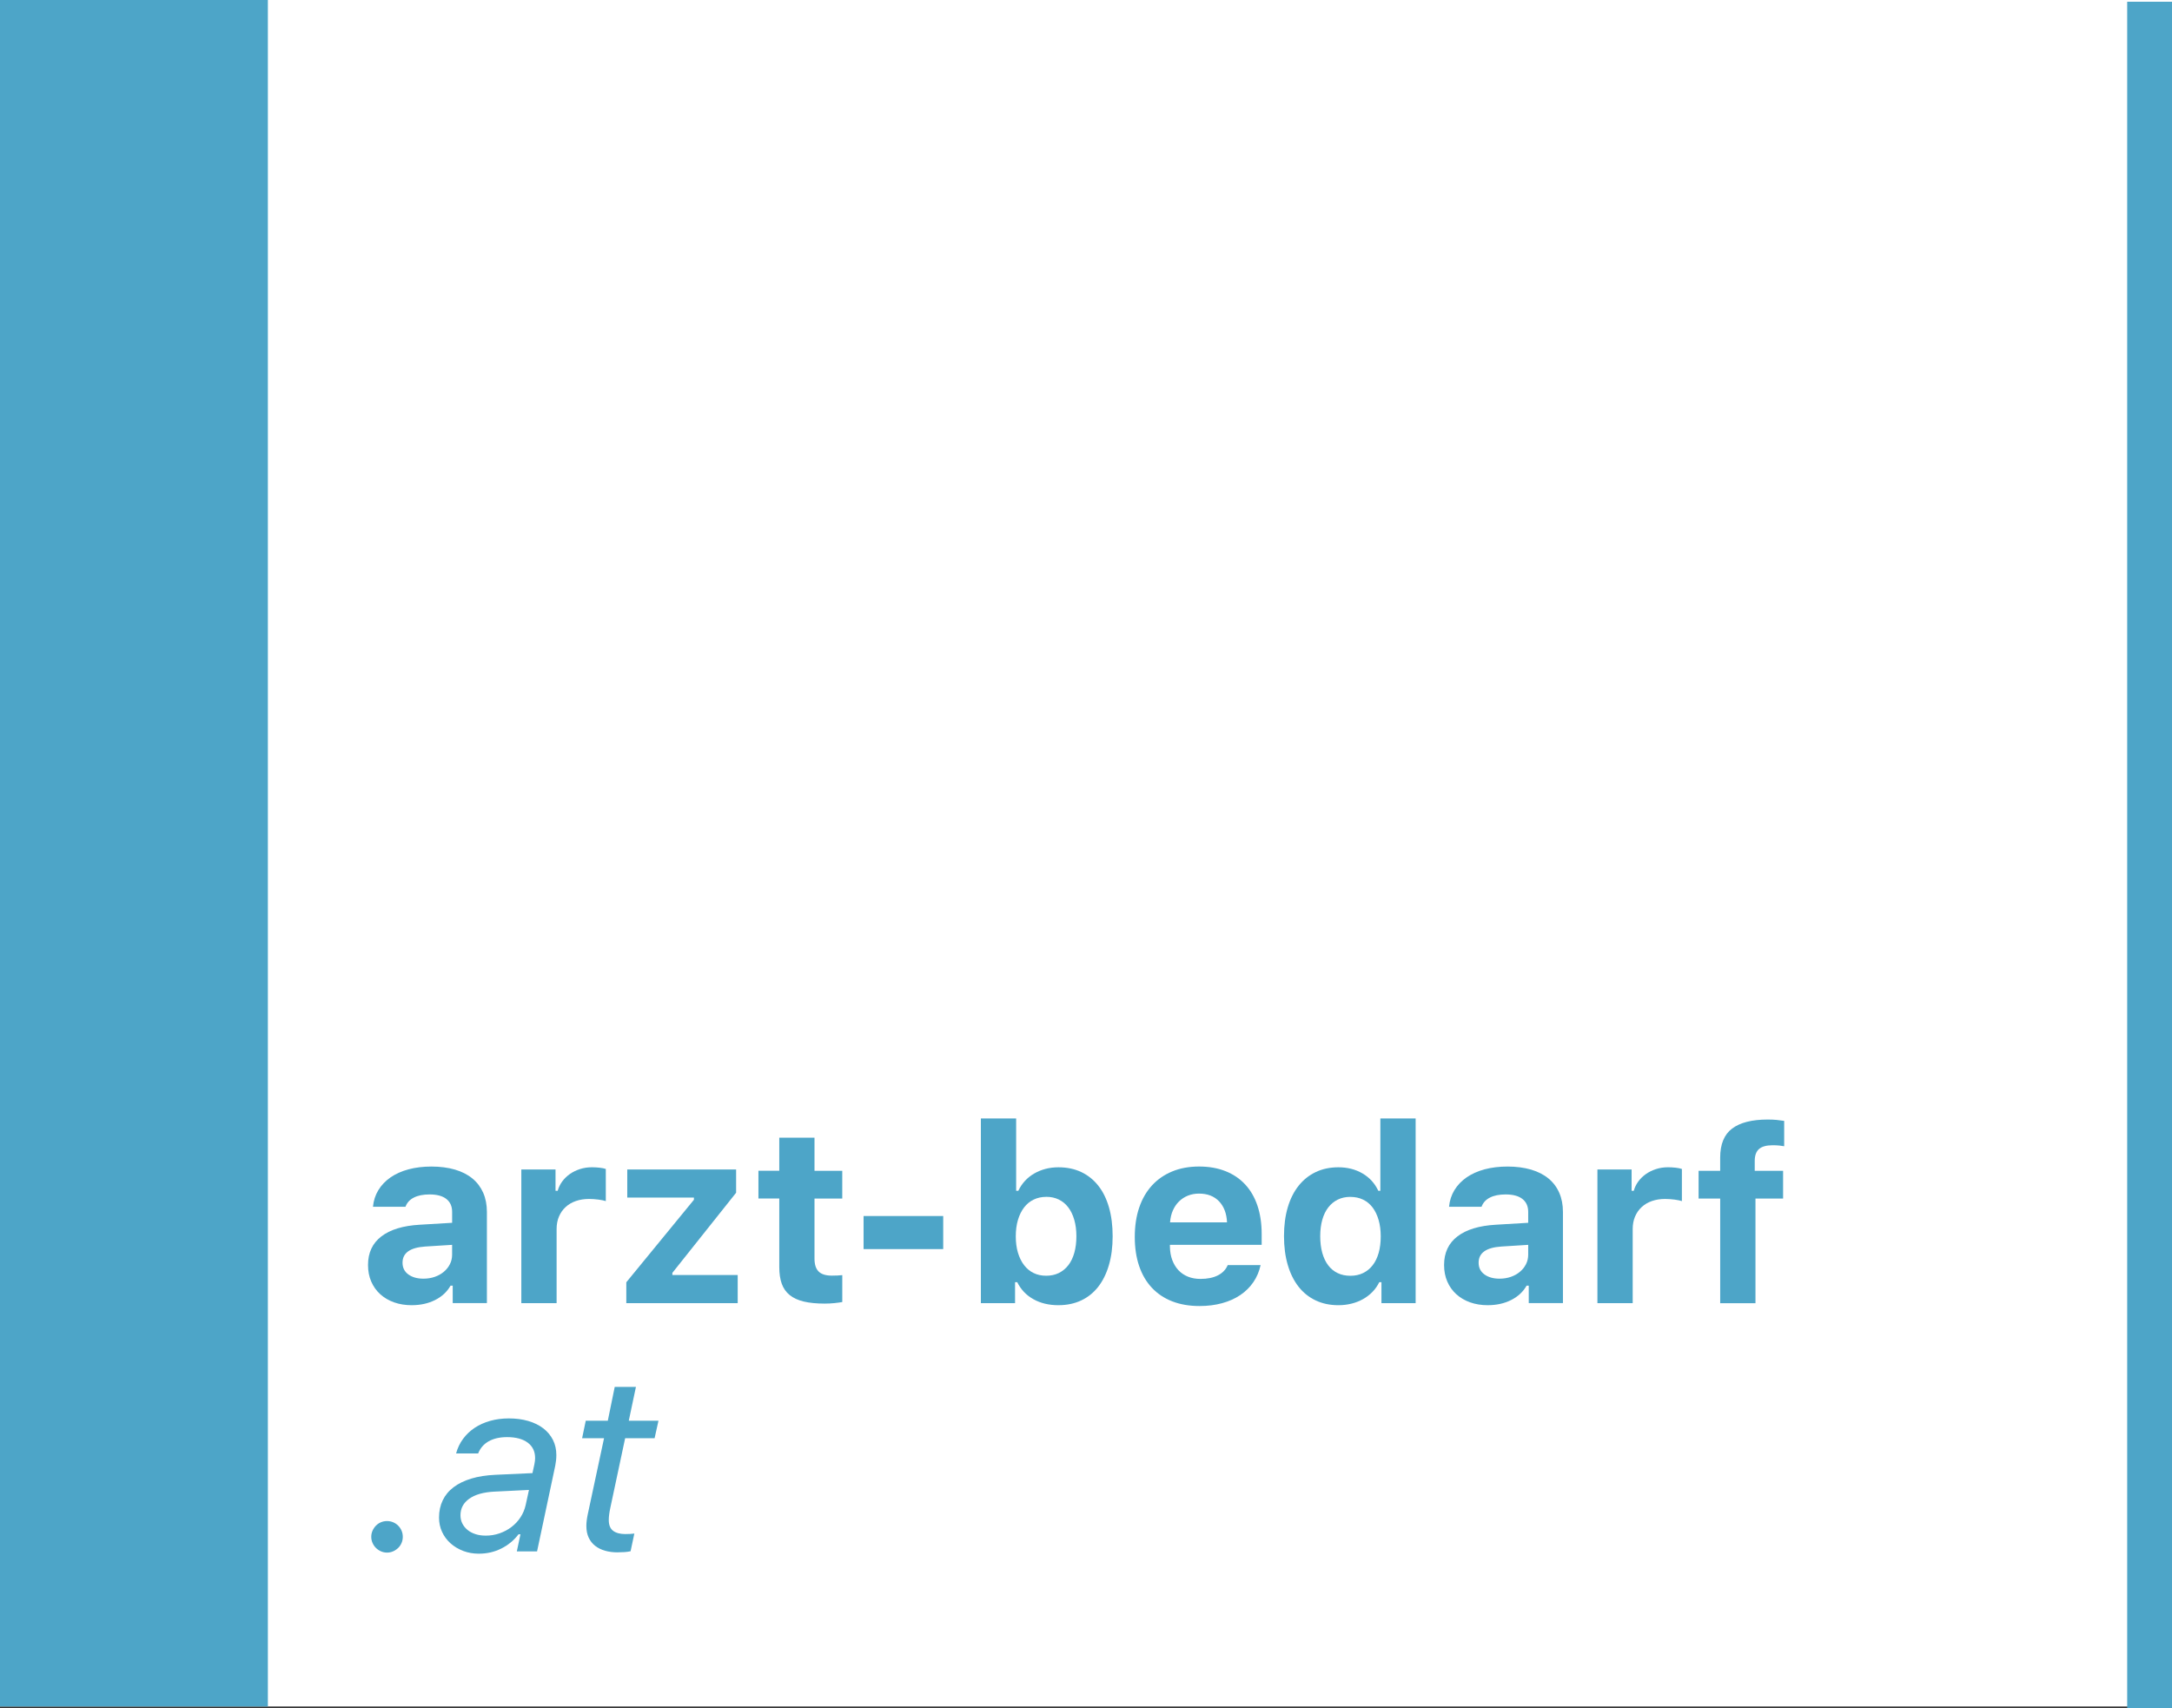 <?xml version="1.0" encoding="UTF-8"?><svg id="uuid-9177ac2f-04af-46a4-a7fd-f29907e24858" xmlns="http://www.w3.org/2000/svg" width="999.36" height="786" viewBox="0 0 999.36 786"><rect x="0" y="0" width="999.36" height="786" fill="#333333" stroke="none"/><defs><style>.uuid-f6cefc8b-78a0-48b5-b794-b4c1a5a7cee3{fill:#4da5c8;}.uuid-f6cefc8b-78a0-48b5-b794-b4c1a5a7cee3,.uuid-48ad2ca1-2ba6-4f42-843c-4224471be313{stroke-width:0px;}.uuid-48ad2ca1-2ba6-4f42-843c-4224471be313{fill:#fff;}</style></defs><rect class="uuid-48ad2ca1-2ba6-4f42-843c-4224471be313" width="999.36" height="785.21"/><path class="uuid-f6cefc8b-78a0-48b5-b794-b4c1a5a7cee3" d="M189.46,600.56c-2.98,0-5.69-.44-8.14-1.31s-4.57-2.12-6.36-3.74-3.17-3.56-4.15-5.83c-.99-2.27-1.48-4.81-1.48-7.64,0-5.61,2.04-9.99,6.13-13.13,4.09-3.14,9.98-4.94,17.68-5.38l14.89-.89v-5.02c0-2.57-.88-4.54-2.65-5.94-1.77-1.39-4.34-2.09-7.72-2.09-2.94,0-5.35.48-7.25,1.45-1.9.97-3.18,2.38-3.85,4.24h-14.95c.26-2.83,1.09-5.38,2.48-7.67,1.39-2.29,3.26-4.24,5.6-5.86s5.1-2.85,8.28-3.71c3.18-.85,6.7-1.28,10.57-1.28s7.67.47,10.85,1.42,5.85,2.31,8,4.1c2.16,1.78,3.8,3.97,4.94,6.55,1.13,2.58,1.7,5.51,1.7,8.78v41.99h-15.73v-8.03h-1c-1.6,2.83-3.97,5.03-7.11,6.61-3.14,1.58-6.72,2.37-10.74,2.37ZM194.81,588.35c1.9,0,3.64-.28,5.24-.84,1.6-.56,2.99-1.34,4.18-2.34,1.19-1,2.12-2.18,2.79-3.51.67-1.34,1-2.79,1-4.35v-4.52l-12.44.78c-6.92.48-10.37,2.96-10.37,7.42,0,2.31.89,4.11,2.68,5.41,1.78,1.3,4.09,1.95,6.92,1.95Z"/><path class="uuid-f6cefc8b-78a0-48b5-b794-b4c1a5a7cee3" d="M239.87,538.1h15.73v9.82h1c.41-1.52,1.1-2.95,2.06-4.27.97-1.32,2.14-2.46,3.51-3.43,1.38-.97,2.93-1.73,4.66-2.29,1.73-.56,3.58-.84,5.55-.84,1.12,0,2.28.07,3.49.2,1.21.13,2.17.33,2.87.59v14.78c-.33-.11-.8-.23-1.39-.36-.6-.13-1.25-.24-1.95-.33-.71-.09-1.44-.17-2.2-.22-.76-.06-1.48-.08-2.15-.08-2.23,0-4.26.32-6.08.95-1.82.63-3.39,1.55-4.71,2.76-1.32,1.21-2.34,2.67-3.07,4.38-.73,1.71-1.09,3.64-1.09,5.8v34.07h-16.23v-61.51Z"/><path class="uuid-f6cefc8b-78a0-48b5-b794-b4c1a5a7cee3" d="M288.16,590.02l31.12-37.98v-1h-30.67v-12.94h50.08v10.71l-29.33,36.86v1h30.06v12.94h-51.25v-9.59Z"/><path class="uuid-f6cefc8b-78a0-48b5-b794-b4c1a5a7cee3" d="M374.76,523.49v15.22h12.77v12.77h-12.77v27.66c0,2.68.63,4.65,1.9,5.91,1.26,1.26,3.29,1.9,6.08,1.9,1.08,0,1.95-.02,2.62-.06.67-.04,1.39-.09,2.18-.17v12.38c-1,.19-2.22.35-3.65.5-1.43.15-2.93.22-4.49.22-3.76,0-6.95-.32-9.59-.95-2.64-.63-4.8-1.63-6.47-2.98-1.67-1.36-2.89-3.09-3.65-5.21-.76-2.12-1.14-4.68-1.14-7.7v-31.51h-9.59v-12.77h9.59v-15.22h16.23Z"/><path class="uuid-f6cefc8b-78a0-48b5-b794-b4c1a5a7cee3" d="M397.34,574.74v-15.22h36.64v15.22h-36.64Z"/><path class="uuid-f6cefc8b-78a0-48b5-b794-b4c1a5a7cee3" d="M487,600.56c-4.39,0-8.23-.92-11.52-2.76-3.29-1.84-5.77-4.45-7.44-7.83h-1v9.65h-15.73v-84.99h16.23v33.29h1c.78-1.67,1.78-3.18,3.01-4.52,1.23-1.34,2.64-2.47,4.24-3.4,1.6-.93,3.34-1.65,5.21-2.15,1.88-.5,3.88-.75,6-.75,3.9,0,7.39.73,10.46,2.17,3.07,1.45,5.68,3.53,7.84,6.25,2.16,2.71,3.8,6.04,4.94,9.98,1.13,3.94,1.7,8.38,1.7,13.33s-.58,9.38-1.73,13.3c-1.15,3.92-2.8,7.25-4.93,9.98-2.14,2.73-4.75,4.82-7.84,6.27-3.09,1.45-6.56,2.17-10.43,2.17ZM481.37,550.71c-2.12,0-4.04.42-5.77,1.25-1.73.84-3.2,2.04-4.41,3.62-1.21,1.58-2.15,3.5-2.82,5.74-.67,2.25-1,4.77-1,7.56s.33,5.3,1,7.53c.67,2.23,1.61,4.14,2.82,5.72,1.21,1.58,2.67,2.79,4.38,3.62,1.71.84,3.64,1.25,5.8,1.25s4.09-.42,5.8-1.25c1.71-.84,3.17-2.04,4.38-3.6,1.21-1.56,2.13-3.47,2.76-5.72.63-2.25.95-4.79.95-7.61s-.33-5.31-.98-7.56c-.65-2.25-1.57-4.16-2.76-5.72-1.19-1.56-2.64-2.76-4.35-3.6-1.71-.84-3.64-1.25-5.8-1.25Z"/><path class="uuid-f6cefc8b-78a0-48b5-b794-b4c1a5a7cee3" d="M580.02,582.1c-.63,2.9-1.74,5.51-3.32,7.83-1.58,2.32-3.58,4.3-6,5.94-2.42,1.64-5.21,2.89-8.39,3.76-3.18.87-6.65,1.31-10.4,1.31-4.68,0-8.87-.72-12.55-2.15s-6.8-3.51-9.37-6.25-4.52-6.07-5.86-10.01c-1.34-3.94-2.01-8.4-2.01-13.38s.68-9.53,2.04-13.52c1.36-4,3.32-7.39,5.88-10.18s5.67-4.94,9.31-6.44c3.64-1.5,7.75-2.26,12.33-2.26s8.59.71,12.16,2.12,6.59,3.45,9.06,6.11c2.47,2.66,4.36,5.91,5.66,9.76,1.3,3.85,1.95,8.21,1.95,13.08v4.96h-42.22v.84c.04,2.31.4,4.37,1.09,6.19.69,1.82,1.64,3.37,2.84,4.66,1.21,1.28,2.67,2.27,4.38,2.96,1.71.69,3.62,1.03,5.74,1.03,3.23,0,5.92-.55,8.06-1.65,2.14-1.1,3.63-2.67,4.49-4.71h15.11ZM551.75,549.2c-1.9,0-3.62.32-5.19.95-1.56.63-2.93,1.53-4.1,2.68-1.17,1.15-2.11,2.54-2.82,4.16-.71,1.62-1.13,3.43-1.28,5.44h26.21c-.19-4.09-1.41-7.31-3.68-9.68-2.27-2.36-5.32-3.54-9.15-3.54Z"/><path class="uuid-f6cefc8b-78a0-48b5-b794-b4c1a5a7cee3" d="M615.82,600.56c-3.87,0-7.35-.73-10.46-2.2-3.1-1.47-5.74-3.58-7.89-6.33s-3.81-6.09-4.96-10.01c-1.15-3.92-1.73-8.34-1.73-13.25s.58-9.31,1.73-13.22c1.15-3.9,2.82-7.22,4.99-9.95s4.8-4.83,7.89-6.3c3.08-1.47,6.56-2.2,10.43-2.2,4.16,0,7.86.95,11.1,2.84,3.24,1.9,5.65,4.55,7.25,7.97h.95v-33.29h16.23v84.99h-15.73v-9.65h-1c-.82,1.67-1.86,3.16-3.12,4.46-1.26,1.3-2.71,2.41-4.32,3.32-1.62.91-3.38,1.61-5.3,2.09-1.92.48-3.93.73-6.05.73ZM621.34,550.71c-2.16,0-4.09.42-5.8,1.25-1.71.84-3.17,2.04-4.38,3.6-1.21,1.56-2.13,3.46-2.76,5.69-.63,2.23-.95,4.76-.95,7.58s.32,5.42.95,7.67c.63,2.25,1.54,4.15,2.73,5.72s2.64,2.75,4.35,3.57c1.71.82,3.66,1.23,5.86,1.23s4.1-.42,5.83-1.25c1.73-.84,3.2-2.04,4.41-3.6,1.21-1.56,2.13-3.46,2.76-5.69s.95-4.76.95-7.58-.33-5.31-.98-7.56c-.65-2.25-1.57-4.16-2.76-5.74-1.19-1.58-2.65-2.79-4.38-3.62-1.73-.84-3.67-1.25-5.83-1.25Z"/><path class="uuid-f6cefc8b-78a0-48b5-b794-b4c1a5a7cee3" d="M684.57,600.56c-2.97,0-5.69-.44-8.14-1.31s-4.57-2.12-6.36-3.74-3.17-3.56-4.15-5.83c-.99-2.27-1.48-4.81-1.48-7.64,0-5.61,2.04-9.99,6.13-13.13,4.09-3.14,9.98-4.94,17.68-5.38l14.89-.89v-5.02c0-2.57-.88-4.54-2.65-5.94-1.77-1.39-4.34-2.09-7.72-2.09-2.94,0-5.35.48-7.25,1.45-1.9.97-3.18,2.38-3.85,4.24h-14.95c.26-2.83,1.09-5.38,2.48-7.67,1.39-2.29,3.26-4.24,5.6-5.86,2.34-1.62,5.1-2.85,8.28-3.71,3.18-.85,6.7-1.28,10.57-1.28s7.67.47,10.85,1.42,5.85,2.31,8,4.1c2.16,1.78,3.8,3.97,4.93,6.55,1.13,2.58,1.7,5.51,1.7,8.78v41.99h-15.73v-8.03h-1c-1.6,2.83-3.97,5.03-7.11,6.61s-6.72,2.37-10.74,2.37ZM689.93,588.35c1.9,0,3.64-.28,5.24-.84,1.6-.56,2.99-1.34,4.18-2.34,1.19-1,2.12-2.18,2.79-3.51.67-1.34,1-2.79,1-4.35v-4.52l-12.44.78c-6.92.48-10.37,2.96-10.37,7.42,0,2.31.89,4.11,2.68,5.41,1.79,1.3,4.09,1.95,6.92,1.95Z"/><path class="uuid-f6cefc8b-78a0-48b5-b794-b4c1a5a7cee3" d="M734.99,538.1h15.73v9.82h1c.41-1.52,1.1-2.95,2.06-4.27.97-1.32,2.14-2.46,3.51-3.43,1.38-.97,2.93-1.73,4.66-2.29s3.58-.84,5.55-.84c1.12,0,2.28.07,3.49.2,1.21.13,2.17.33,2.87.59v14.78c-.33-.11-.8-.23-1.39-.36-.6-.13-1.25-.24-1.95-.33-.71-.09-1.44-.17-2.2-.22-.76-.06-1.48-.08-2.15-.08-2.23,0-4.26.32-6.08.95-1.82.63-3.39,1.55-4.71,2.76-1.32,1.21-2.34,2.67-3.07,4.38-.73,1.71-1.09,3.64-1.09,5.8v34.07h-16.23v-61.51Z"/><path class="uuid-f6cefc8b-78a0-48b5-b794-b4c1a5a7cee3" d="M791.47,551.49h-9.93v-12.77h9.93v-6.02c0-6.21,1.84-10.69,5.52-13.44,3.68-2.75,9.13-4.13,16.34-4.13,1.6,0,2.96.06,4.1.17s2.3.26,3.49.45v11.66c-.52-.11-1.25-.21-2.2-.31s-1.98-.14-3.1-.14c-2.86,0-4.95.58-6.27,1.73-1.32,1.15-1.98,2.99-1.98,5.52v4.52h13.05v12.77h-12.71v48.13h-16.23v-48.13Z"/><path class="uuid-f6cefc8b-78a0-48b5-b794-b4c1a5a7cee3" d="M178.08,714.39c-1,0-1.94-.2-2.82-.59-.87-.39-1.64-.91-2.29-1.56-.65-.65-1.17-1.41-1.56-2.29-.39-.87-.59-1.81-.59-2.82s.2-1.94.59-2.82c.39-.87.91-1.64,1.56-2.31.65-.67,1.41-1.19,2.29-1.56.87-.37,1.81-.56,2.82-.56s1.94.19,2.82.56c.87.37,1.65.89,2.31,1.56.67.67,1.19,1.44,1.56,2.31.37.87.56,1.81.56,2.82s-.19,1.94-.56,2.82c-.37.87-.89,1.64-1.56,2.29-.67.65-1.44,1.17-2.31,1.56-.87.39-1.81.59-2.82.59Z"/><path class="uuid-f6cefc8b-78a0-48b5-b794-b4c1a5a7cee3" d="M220.41,714.9c-2.64,0-5.07-.43-7.31-1.28-2.23-.86-4.17-2.03-5.83-3.51-1.65-1.49-2.95-3.24-3.88-5.27-.93-2.03-1.39-4.21-1.39-6.55,0-2.94.57-5.58,1.7-7.95,1.13-2.36,2.81-4.38,5.02-6.05,2.21-1.67,4.93-2.99,8.14-3.96,3.22-.97,6.91-1.54,11.07-1.73l17.06-.78.89-4.07c.11-.63.2-1.15.25-1.56s.08-.84.08-1.28c0-3.05-1.13-5.42-3.4-7.11-2.27-1.69-5.43-2.54-9.48-2.54-3.38,0-6.21.64-8.48,1.92-2.27,1.28-3.89,3.15-4.85,5.6h-10.15c.67-2.49,1.74-4.73,3.21-6.72,1.47-1.99,3.25-3.68,5.35-5.08,2.1-1.39,4.48-2.46,7.14-3.21,2.66-.74,5.51-1.12,8.56-1.12,3.31,0,6.31.4,9.01,1.2,2.69.8,4.99,1.93,6.89,3.4,1.9,1.47,3.36,3.23,4.41,5.3,1.04,2.06,1.56,4.38,1.56,6.94,0,1.6-.17,3.23-.5,4.91l-8.37,39.43h-9.31l1.67-7.86h-.89c-2.12,2.79-4.76,4.97-7.92,6.55-3.16,1.58-6.58,2.37-10.26,2.37ZM223.42,706.59c2.27,0,4.41-.35,6.44-1.06,2.03-.71,3.86-1.68,5.49-2.93,1.64-1.25,3.02-2.73,4.15-4.46,1.13-1.73,1.92-3.62,2.37-5.66l1.51-6.92-16.01.78c-4.95.26-8.77,1.35-11.46,3.26-2.7,1.92-4.04,4.45-4.04,7.61,0,1.38.28,2.63.84,3.76.56,1.13,1.35,2.12,2.37,2.96,1.02.84,2.24,1.49,3.65,1.95,1.41.47,2.97.7,4.68.7Z"/><path class="uuid-f6cefc8b-78a0-48b5-b794-b4c1a5a7cee3" d="M284.17,714.28c-2.08,0-4.01-.25-5.77-.75-1.77-.5-3.29-1.25-4.57-2.26s-2.28-2.27-2.98-3.79c-.71-1.52-1.06-3.31-1.06-5.35,0-1.49.2-3.22.61-5.19l7.53-35.19h-10.09l1.67-8.03h10.15l3.18-15.56h9.76l-3.29,15.56h13.66l-1.78,8.03h-13.55l-6.86,32.23c-.45,2.12-.67,3.92-.67,5.41,0,2.31.66,3.96,1.98,4.96,1.32,1,3.19,1.51,5.6,1.51.85,0,1.61-.02,2.26-.06.65-.04,1.29-.09,1.92-.17l-1.73,8.14c-.86.19-1.79.32-2.82.39-1.02.07-2.07.11-3.15.11Z"/><rect class="uuid-f6cefc8b-78a0-48b5-b794-b4c1a5a7cee3" width="123.25" height="785.21"/><rect class="uuid-f6cefc8b-78a0-48b5-b794-b4c1a5a7cee3" x="978.74" y=".8" width="20.62" height="785.2"/></svg>
